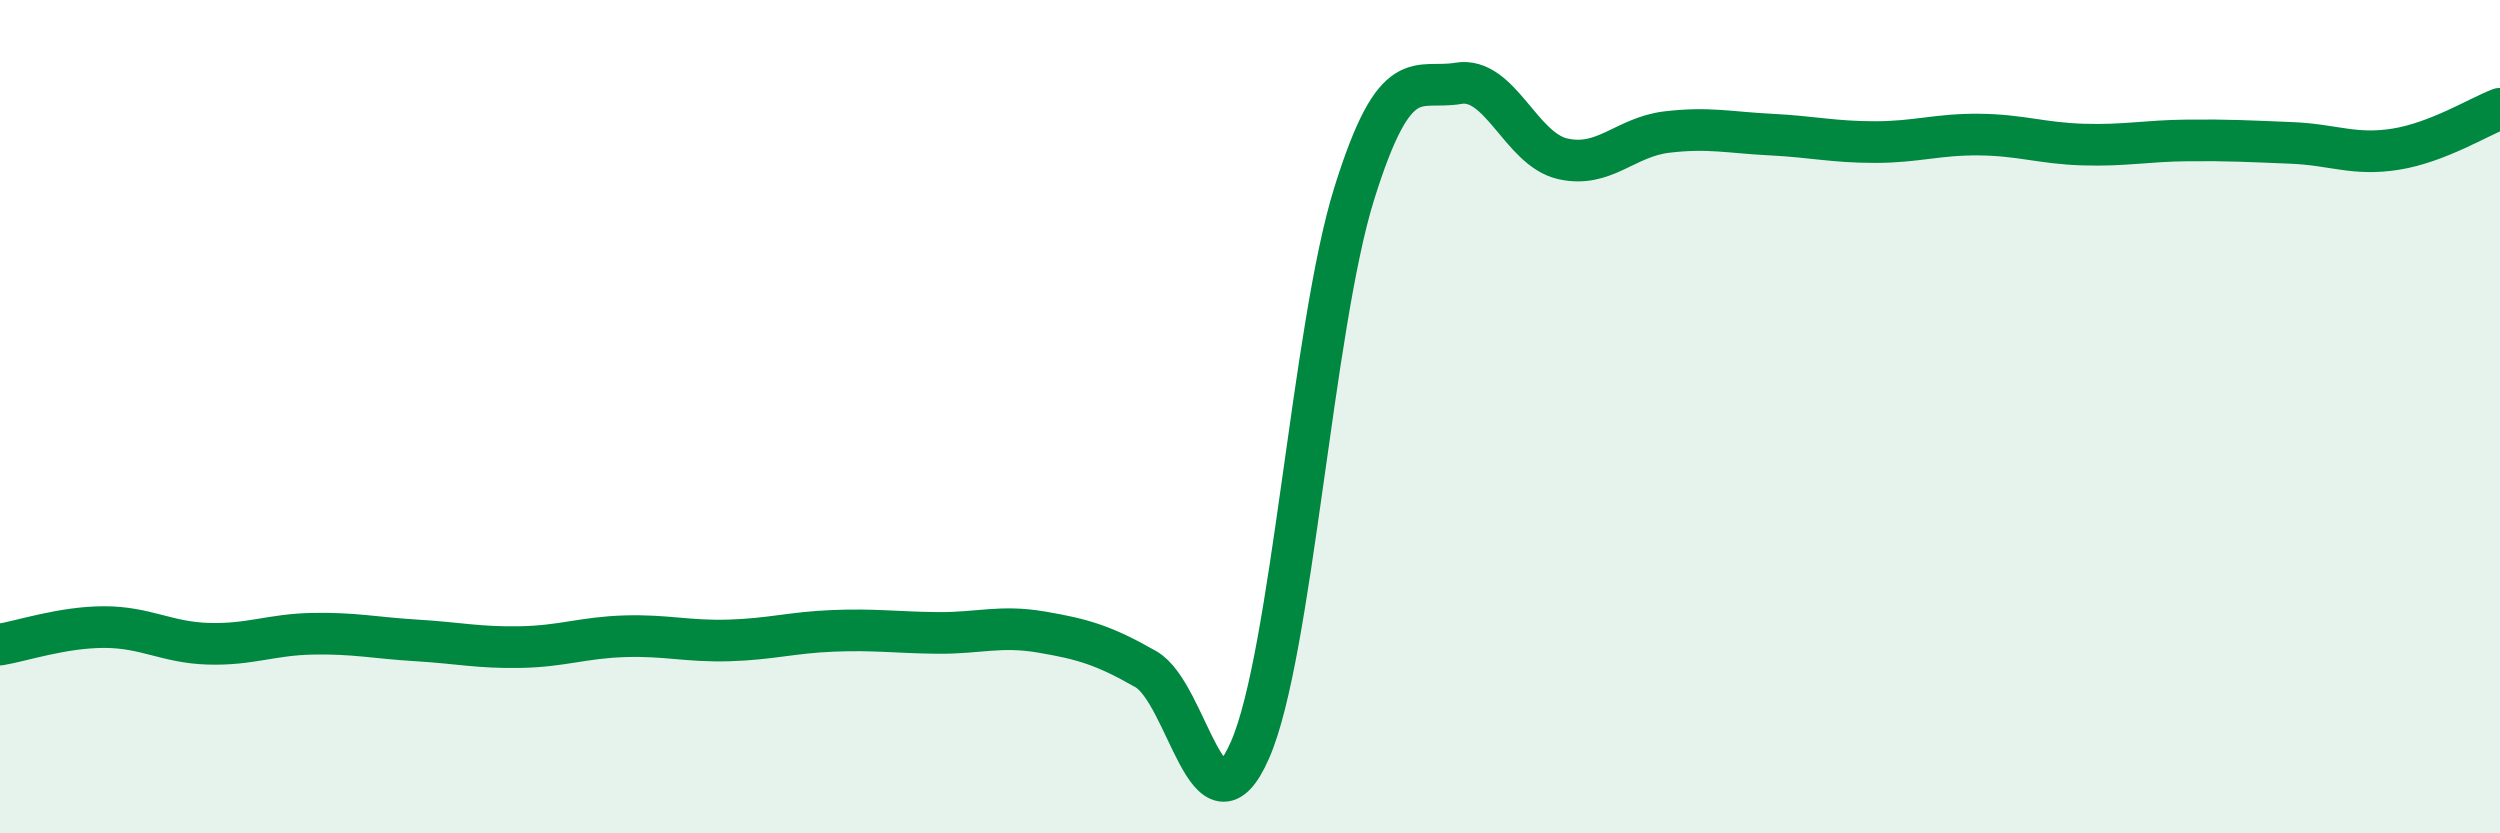 
    <svg width="60" height="20" viewBox="0 0 60 20" xmlns="http://www.w3.org/2000/svg">
      <path
        d="M 0,15.47 C 0.5,15.39 1.5,15.05 2.5,15.05 C 3.5,15.05 4,15.42 5,15.45 C 6,15.48 6.5,15.23 7.5,15.21 C 8.5,15.19 9,15.31 10,15.37 C 11,15.43 11.5,15.55 12.5,15.53 C 13.5,15.51 14,15.3 15,15.27 C 16,15.24 16.5,15.4 17.5,15.37 C 18.5,15.34 19,15.18 20,15.14 C 21,15.1 21.5,15.18 22.5,15.19 C 23.5,15.2 24,15 25,15.17 C 26,15.34 26.5,15.49 27.5,16.06 C 28.5,16.63 29,20.28 30,18 C 31,15.72 31.5,7.85 32.5,4.65 C 33.5,1.45 34,2.17 35,2 C 36,1.83 36.5,3.58 37.5,3.81 C 38.5,4.04 39,3.29 40,3.17 C 41,3.05 41.5,3.18 42.5,3.23 C 43.5,3.28 44,3.41 45,3.41 C 46,3.41 46.5,3.22 47.5,3.23 C 48.5,3.24 49,3.44 50,3.47 C 51,3.5 51.5,3.38 52.5,3.37 C 53.5,3.36 54,3.39 55,3.43 C 56,3.47 56.5,3.74 57.5,3.58 C 58.5,3.42 59.5,2.8 60,2.61L60 20L0 20Z"
        fill="#008740"
        opacity="0.1"
        stroke-linecap="round"
        stroke-linejoin="round"
      />
      <path
        d="M 0,15.47 C 0.5,15.39 1.5,15.05 2.5,15.05 C 3.5,15.05 4,15.42 5,15.45 C 6,15.48 6.5,15.23 7.5,15.21 C 8.5,15.19 9,15.31 10,15.37 C 11,15.43 11.5,15.55 12.5,15.53 C 13.5,15.51 14,15.3 15,15.27 C 16,15.24 16.5,15.4 17.5,15.37 C 18.5,15.34 19,15.18 20,15.14 C 21,15.1 21.5,15.18 22.5,15.19 C 23.5,15.2 24,15 25,15.17 C 26,15.34 26.5,15.49 27.5,16.06 C 28.5,16.63 29,20.28 30,18 C 31,15.72 31.5,7.85 32.5,4.65 C 33.5,1.45 34,2.17 35,2 C 36,1.83 36.5,3.58 37.5,3.81 C 38.5,4.04 39,3.29 40,3.17 C 41,3.05 41.5,3.18 42.5,3.23 C 43.5,3.28 44,3.41 45,3.41 C 46,3.41 46.5,3.22 47.5,3.23 C 48.5,3.24 49,3.44 50,3.47 C 51,3.5 51.5,3.38 52.5,3.37 C 53.5,3.36 54,3.39 55,3.43 C 56,3.47 56.5,3.74 57.5,3.58 C 58.5,3.42 59.5,2.8 60,2.61"
        stroke="#008740"
        stroke-width="1"
        fill="none"
        stroke-linecap="round"
        stroke-linejoin="round"
      />
    </svg>
  